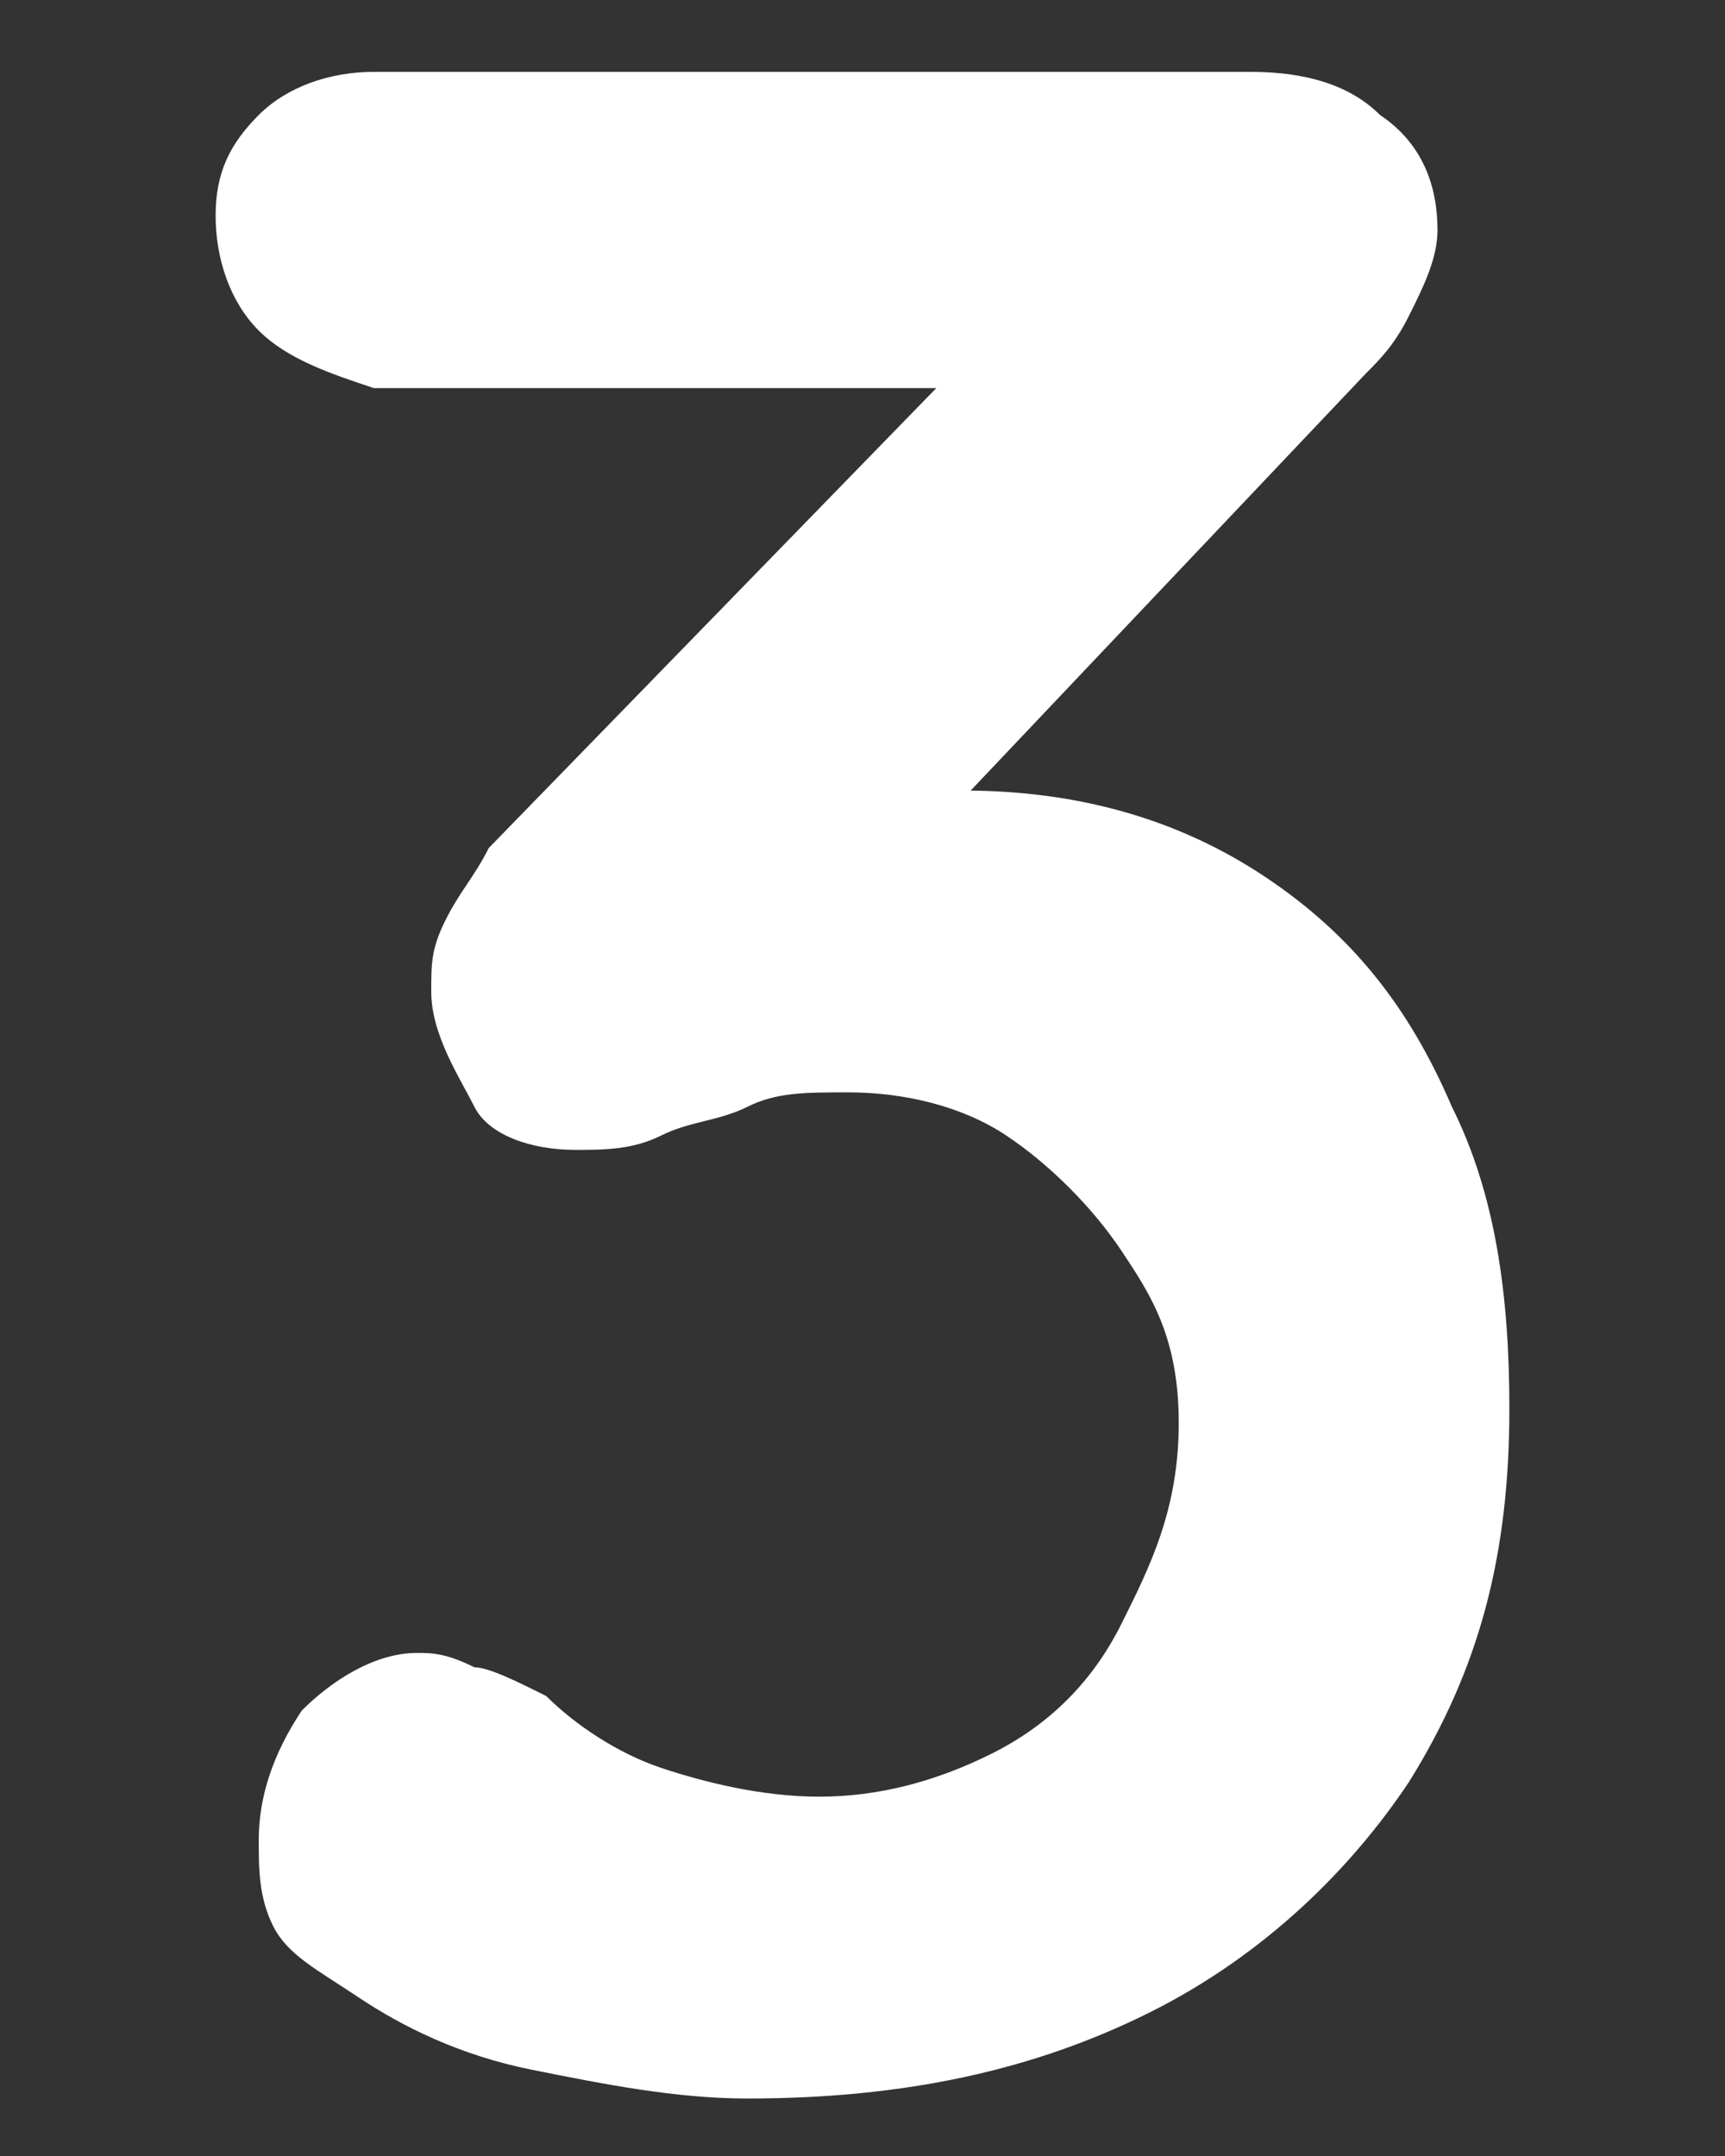 <?xml version="1.0" encoding="utf-8"?>
<!-- Generator: Adobe Illustrator 27.9.1, SVG Export Plug-In . SVG Version: 6.00 Build 0)  -->
<svg version="1.1" id="Layer_2_00000037656871376850001910000017743933485903081103_"
	 xmlns="http://www.w3.org/2000/svg" xmlns:xlink="http://www.w3.org/1999/xlink" x="0px" y="0px" viewBox="0 0 12 15"
	 style="enable-background:new 0 0 12 15;" xml:space="preserve">
<rect x="0" y="0" width="12" height="15" fill="#333333" stroke="none"/>
<style type="text/css">
	.st0{fill:#FFFFFF;}
</style>
<g id="contents">
	<path class="st0" d="M2.9,11.5c0.1,0,0.2,0,0.4,0.1c0.1,0,0.3,0.1,0.5,0.2C4,12,4.3,12.2,4.6,12.3s0.7,0.2,1.1,0.2s0.8-0.1,1.2-0.3
		s0.7-0.5,0.9-0.9s0.4-0.8,0.4-1.4S8,9,7.8,8.7S7.3,8.1,7,7.9S6.3,7.6,5.9,7.6c-0.3,0-0.5,0-0.7,0.1C5,7.8,4.8,7.8,4.6,7.9
		C4.4,8,4.2,8,4,8C3.7,8,3.4,7.9,3.3,7.7S3,7.2,3,6.9c0-0.2,0-0.3,0.1-0.5s0.2-0.3,0.3-0.5L7,2.2l0.5,0.5H2.6C2.3,2.6,2,2.5,1.8,2.3
		S1.5,1.8,1.5,1.5S1.6,1,1.8,0.8s0.5-0.3,0.8-0.3h6.1c0.4,0,0.7,0.1,0.9,0.3C9.9,1,10,1.3,10,1.6C10,1.8,9.9,2,9.8,2.2
		S9.6,2.5,9.5,2.6L5.9,6.4L5.4,5.7c0.2,0,0.4-0.1,0.6-0.1c0.3-0.1,0.5-0.1,0.7-0.1c0.8,0,1.5,0.2,2.1,0.6c0.6,0.4,1,0.9,1.3,1.6
		c0.3,0.6,0.4,1.3,0.4,2.1c0,1-0.2,1.8-0.7,2.6C9.4,13,8.8,13.6,8,14s-1.7,0.6-2.8,0.6c-0.5,0-1-0.1-1.5-0.2s-0.9-0.3-1.2-0.5
		S2,13.6,1.9,13.4S1.8,13,1.8,12.8c0-0.3,0.1-0.6,0.3-0.9C2.3,11.7,2.6,11.5,2.9,11.5z"/>
</g>
</svg>
